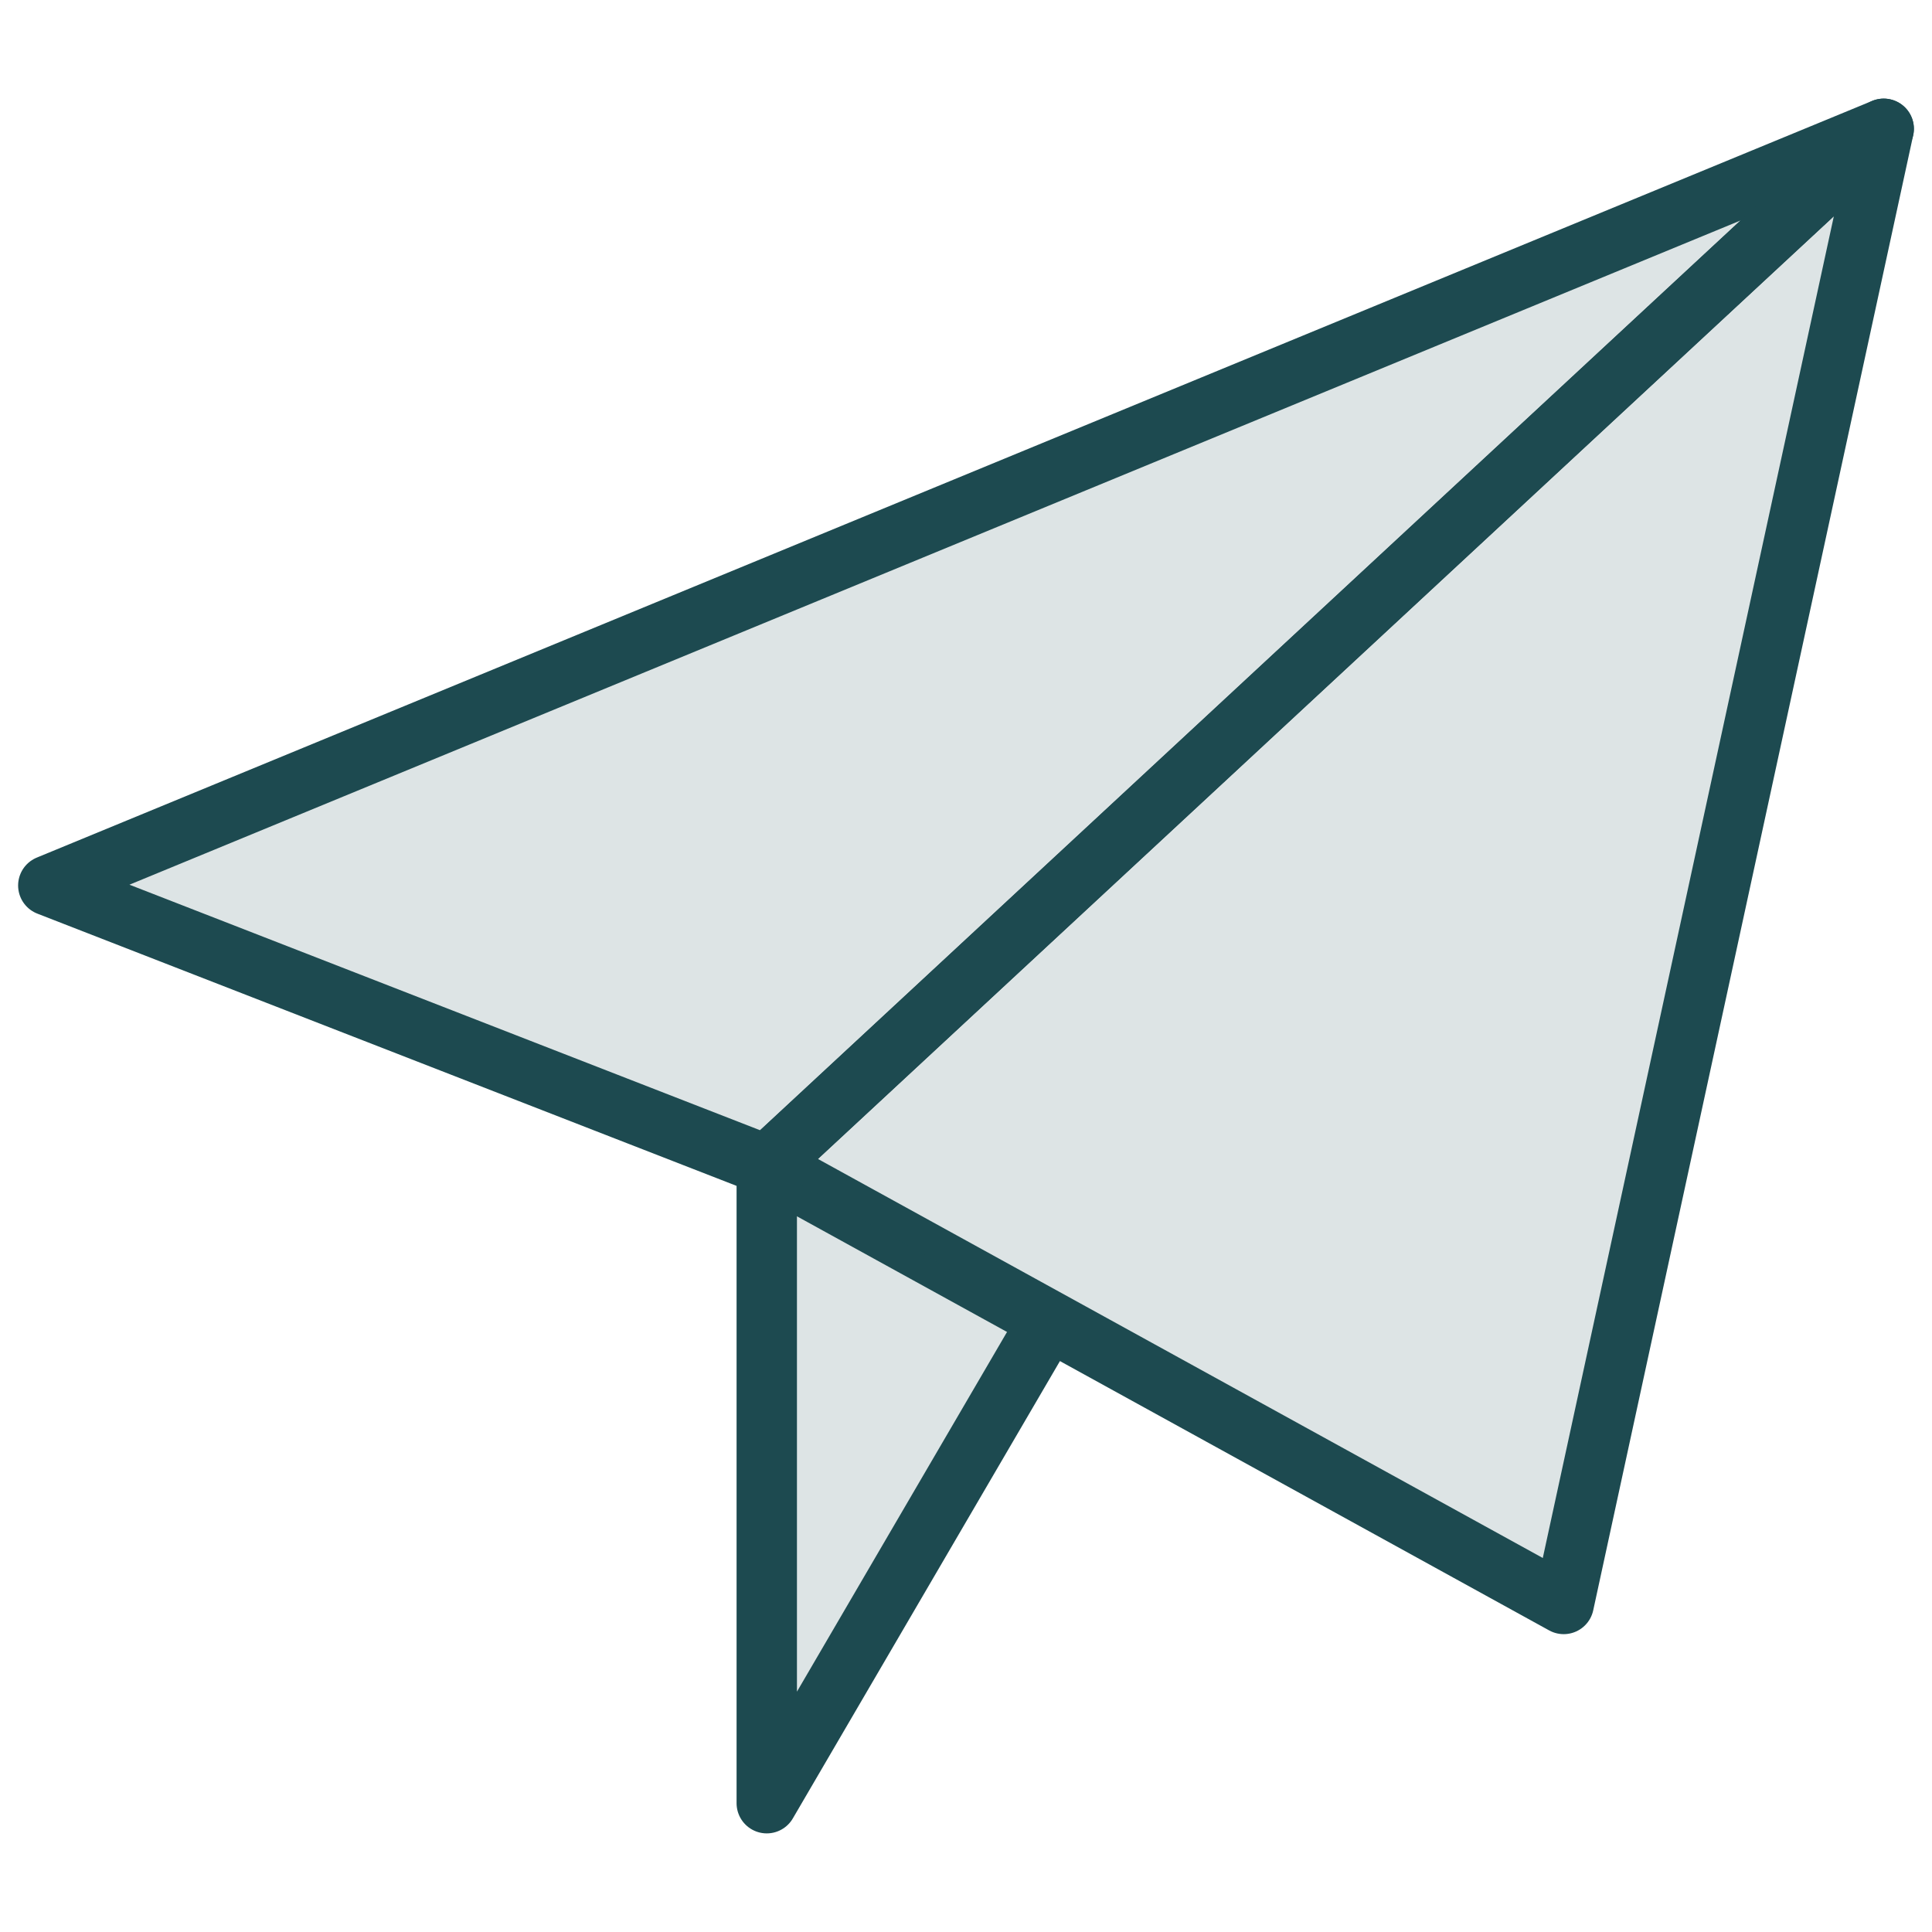 <?xml version="1.0" encoding="utf-8"?>
<!-- Generator: Adobe Illustrator 26.2.1, SVG Export Plug-In . SVG Version: 6.00 Build 0)  -->
<svg version="1.1" id="Layer_1" xmlns="http://www.w3.org/2000/svg" xmlns:xlink="http://www.w3.org/1999/xlink" x="0px" y="0px"
	 viewBox="0 0 96 96" style="enable-background:new 0 0 96 96;" xml:space="preserve">
<style type="text/css">
	
		.st0{fill:#1D4A50;fill-opacity:0.15;stroke:#1D4A50;stroke-width:3;stroke-linecap:round;stroke-linejoin:round;stroke-miterlimit:10;}
</style>
<g>
	<polygon class="st0" points="93.6,6.4 2.4,44 38.1,57.9 	"/>
	<polygon class="st0" points="93.6,6.4 77.7,79.7 38.1,57.9 	"/>
	<polyline class="st0" points="38.1,57.9 38.1,89.6 52,65.8 	"/>
</g>
</svg>
